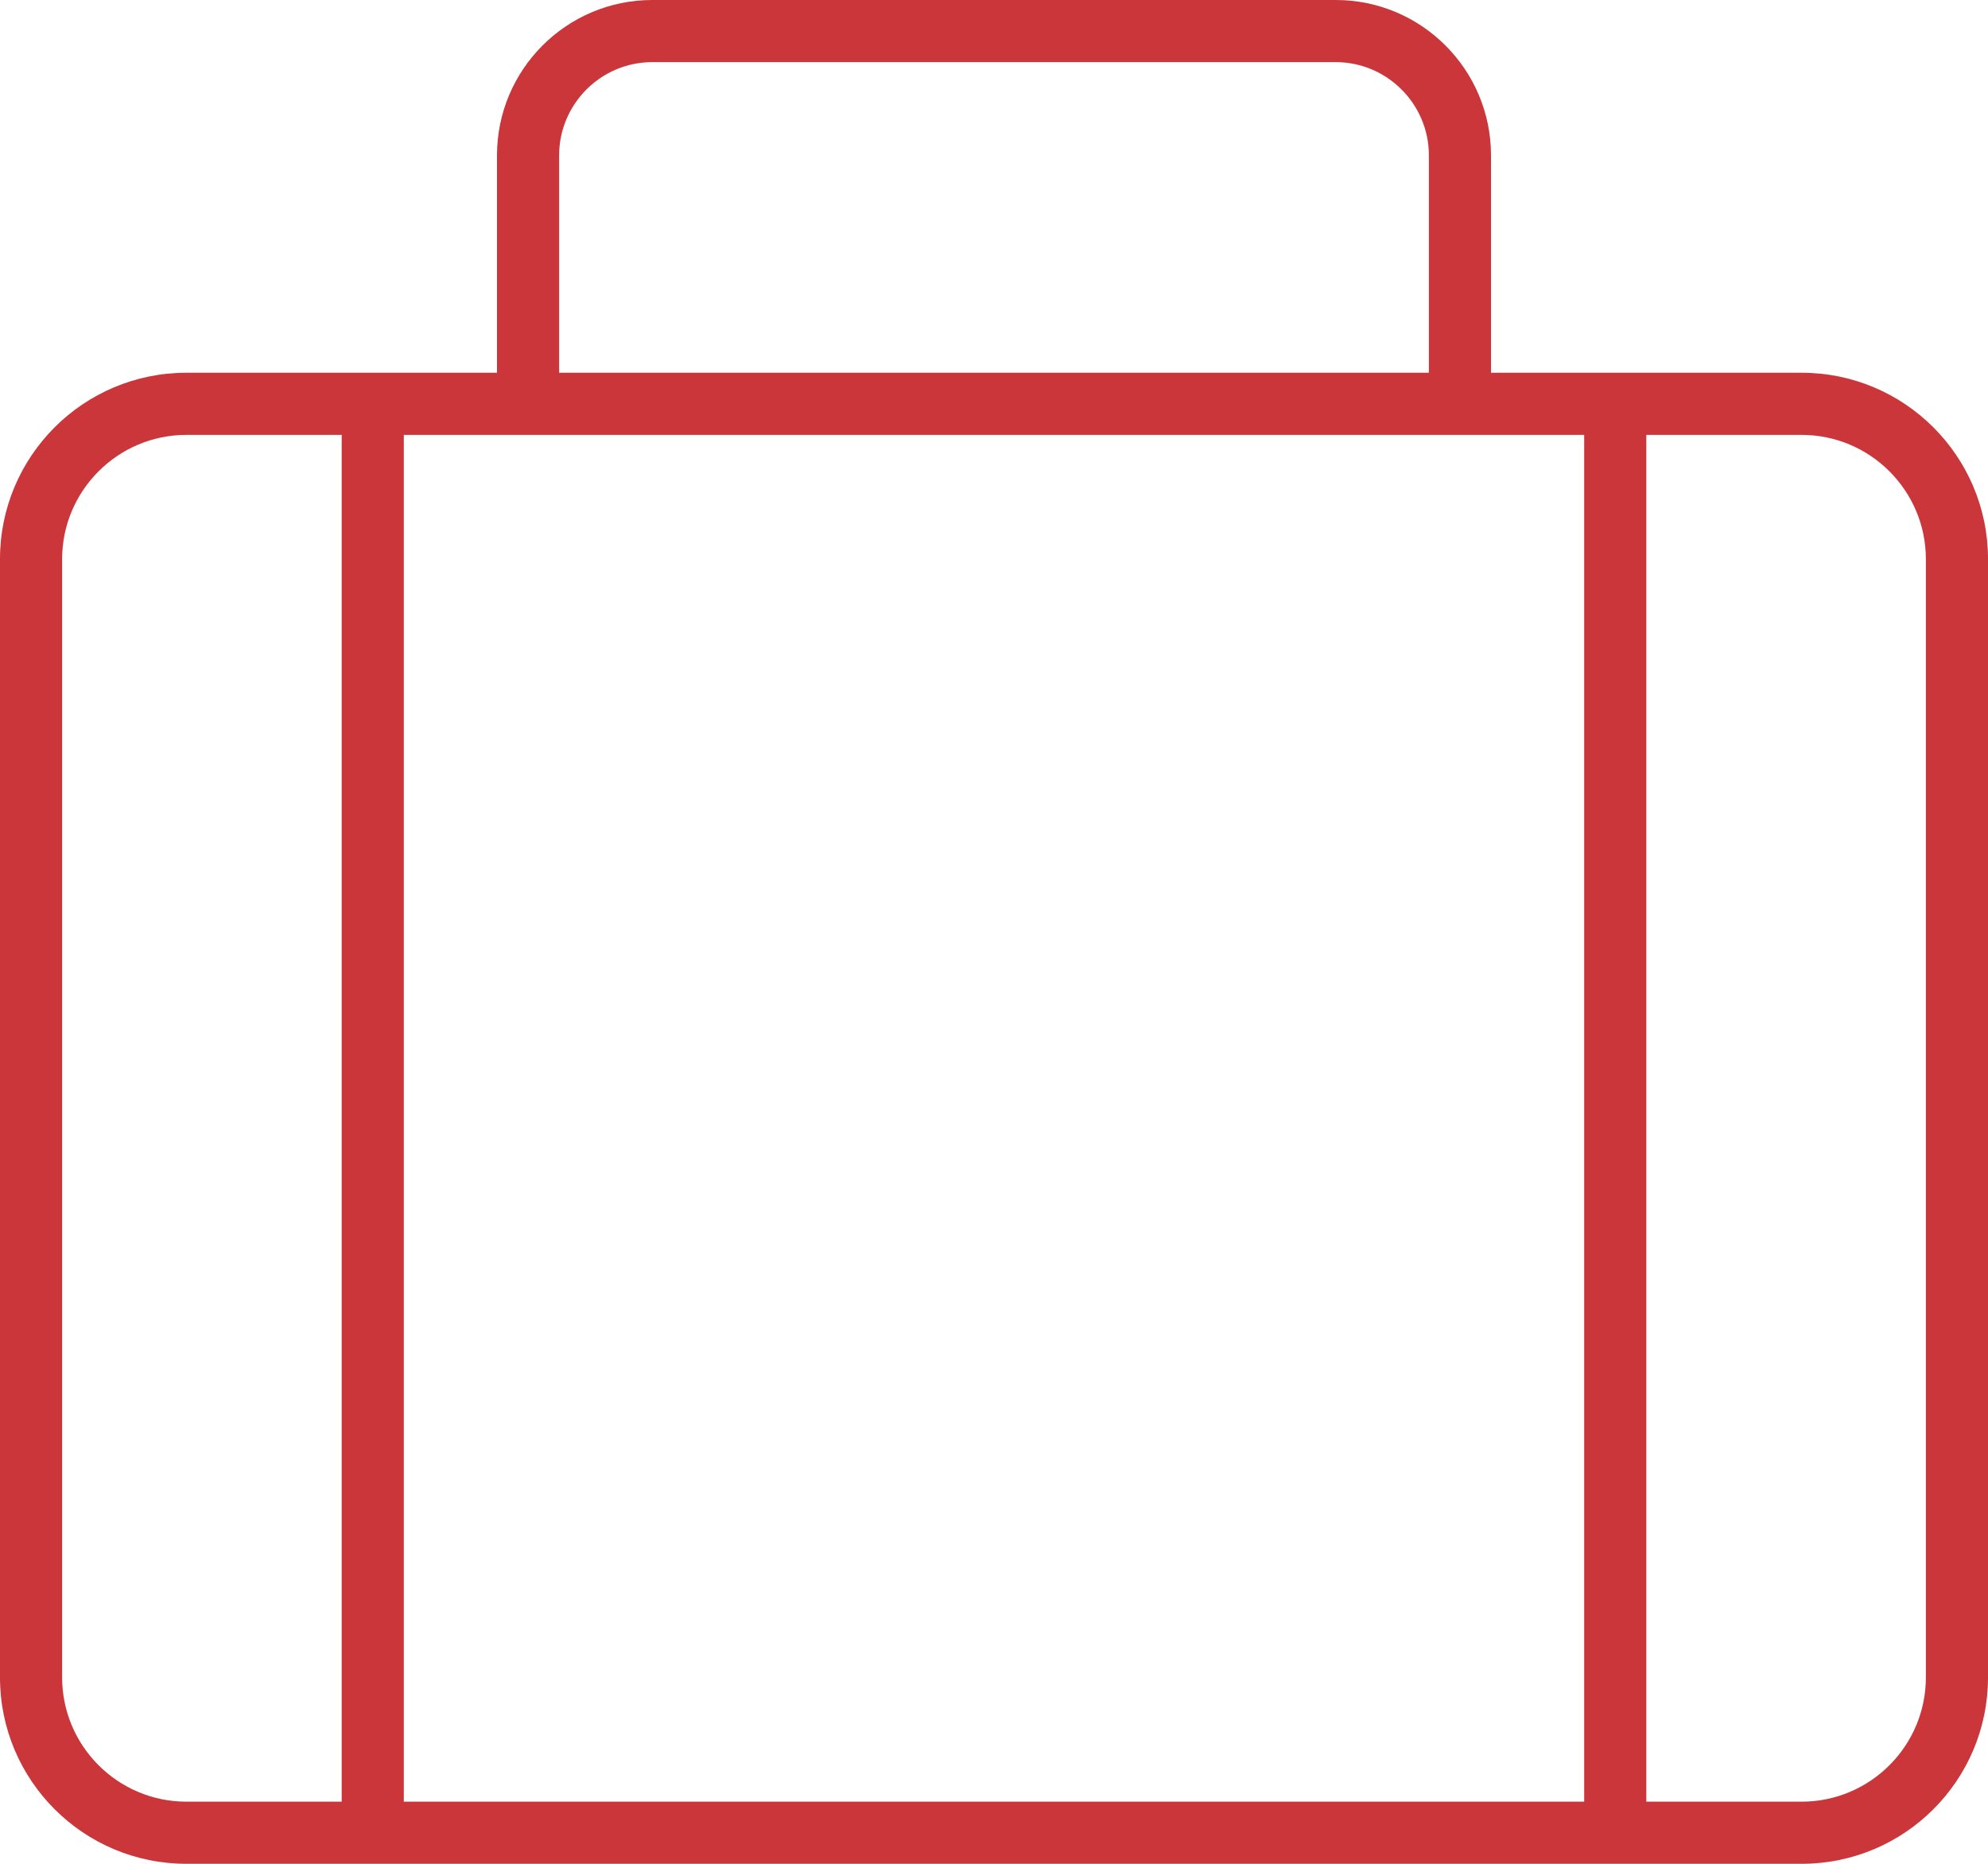 <?xml version="1.0" encoding="UTF-8"?>
<svg width="512px" height="480px" viewBox="0 0 512 480" version="1.1" xmlns="http://www.w3.org/2000/svg" xmlns:xlink="http://www.w3.org/1999/xlink">
    <title>Corporate10x</title>
    <g id="Page-1" stroke="none" stroke-width="1" fill="none" fill-rule="evenodd">
        <g id="Corporate" fill="#CA3639" fill-rule="nonzero">
            <path d="M464,96 L384,96 L384,40 C384,17.94 366.1,0 344,0 L168,0 C145.9,0 128,17.94 128,40 L128,96 L48,96 C21.49,96 0,117.5 0,144 L0,432 C0,458.5 21.49,480 48,480 L464,480 C490.51,480 512,458.51 512,432 L512,144 C512,117.5 490.5,96 464,96 Z M144,40 C144,26.78 154.78,16 168,16 L344,16 C357.22,16 368,26.78 368,40 L368,96 L144,96 L144,40 Z M88,464 L48,464 C30.36,464 16,449.64 16,432 L16,144 C16,126.36 30.36,112 48,112 L88,112 L88,464 Z M408,464 L104,464 L104,112 L408,112 L408,464 Z M496,432 C496,449.64 481.64,464 464,464 L424,464 L424,112 L464,112 C481.64,112 496,126.36 496,144 L496,432 Z" id="Shape"></path>
        </g>
    </g>
</svg>